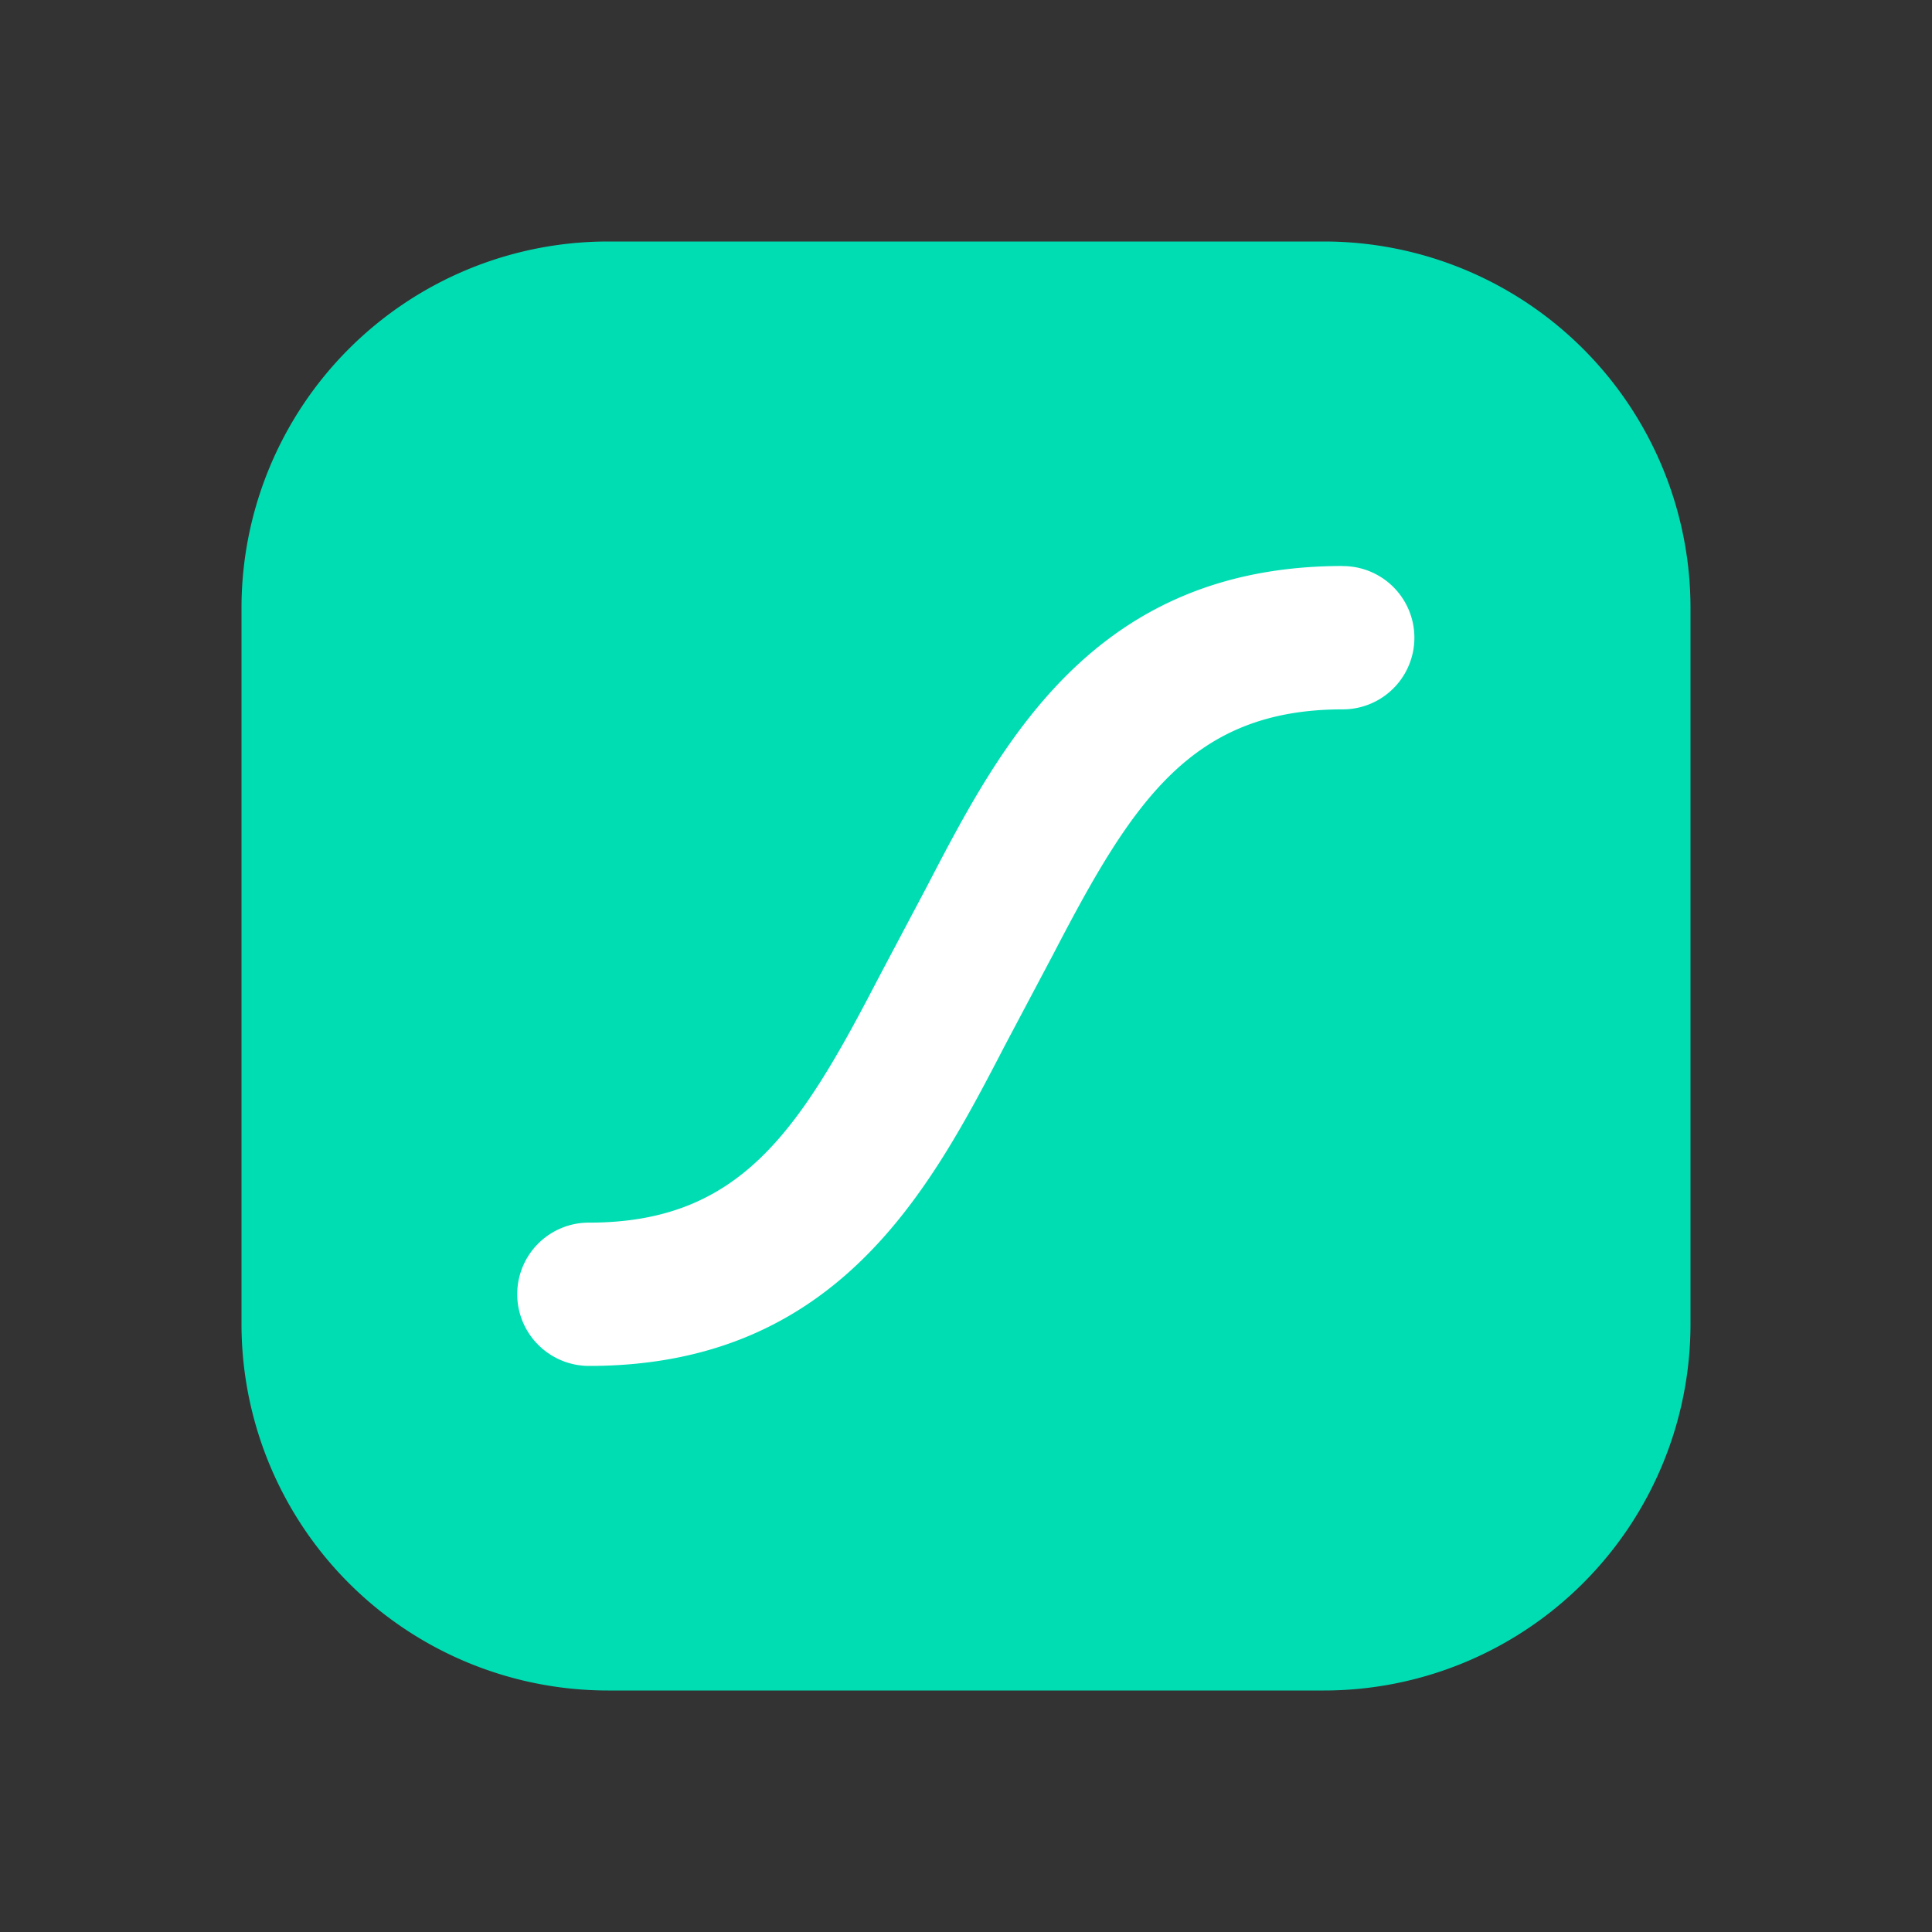 <?xml version="1.0" encoding="utf-8"?>
<svg xmlns="http://www.w3.org/2000/svg" fill="none" height="24" width="24">
  <rect width="100%" height="100%" fill="#333333" stroke="none"/>
  <path d="M16.446 3H7.554A4.554 4.554 0 0 0 3 7.554v8.892A4.554 4.554 0 0 0 7.554 21h8.892A4.554 4.554 0 0 0 21 16.446V7.554A4.554 4.554 0 0 0 16.446 3" fill="#00DDB3"/>
  <path d="M16.68 7.031c-3.098 0-4.246 2.213-5.17 3.99l-.602 1.137c-.978 1.885-1.709 3.03-3.59 3.03a.889.889 0 0 0-.63 1.52c.167.166.393.26.63.26 3.099 0 4.247-2.212 5.17-3.99l.602-1.136c.979-1.885 1.71-3.03 3.59-3.03a.89.89 0 1 0 0-1.78" fill="#fff"/>
</svg>